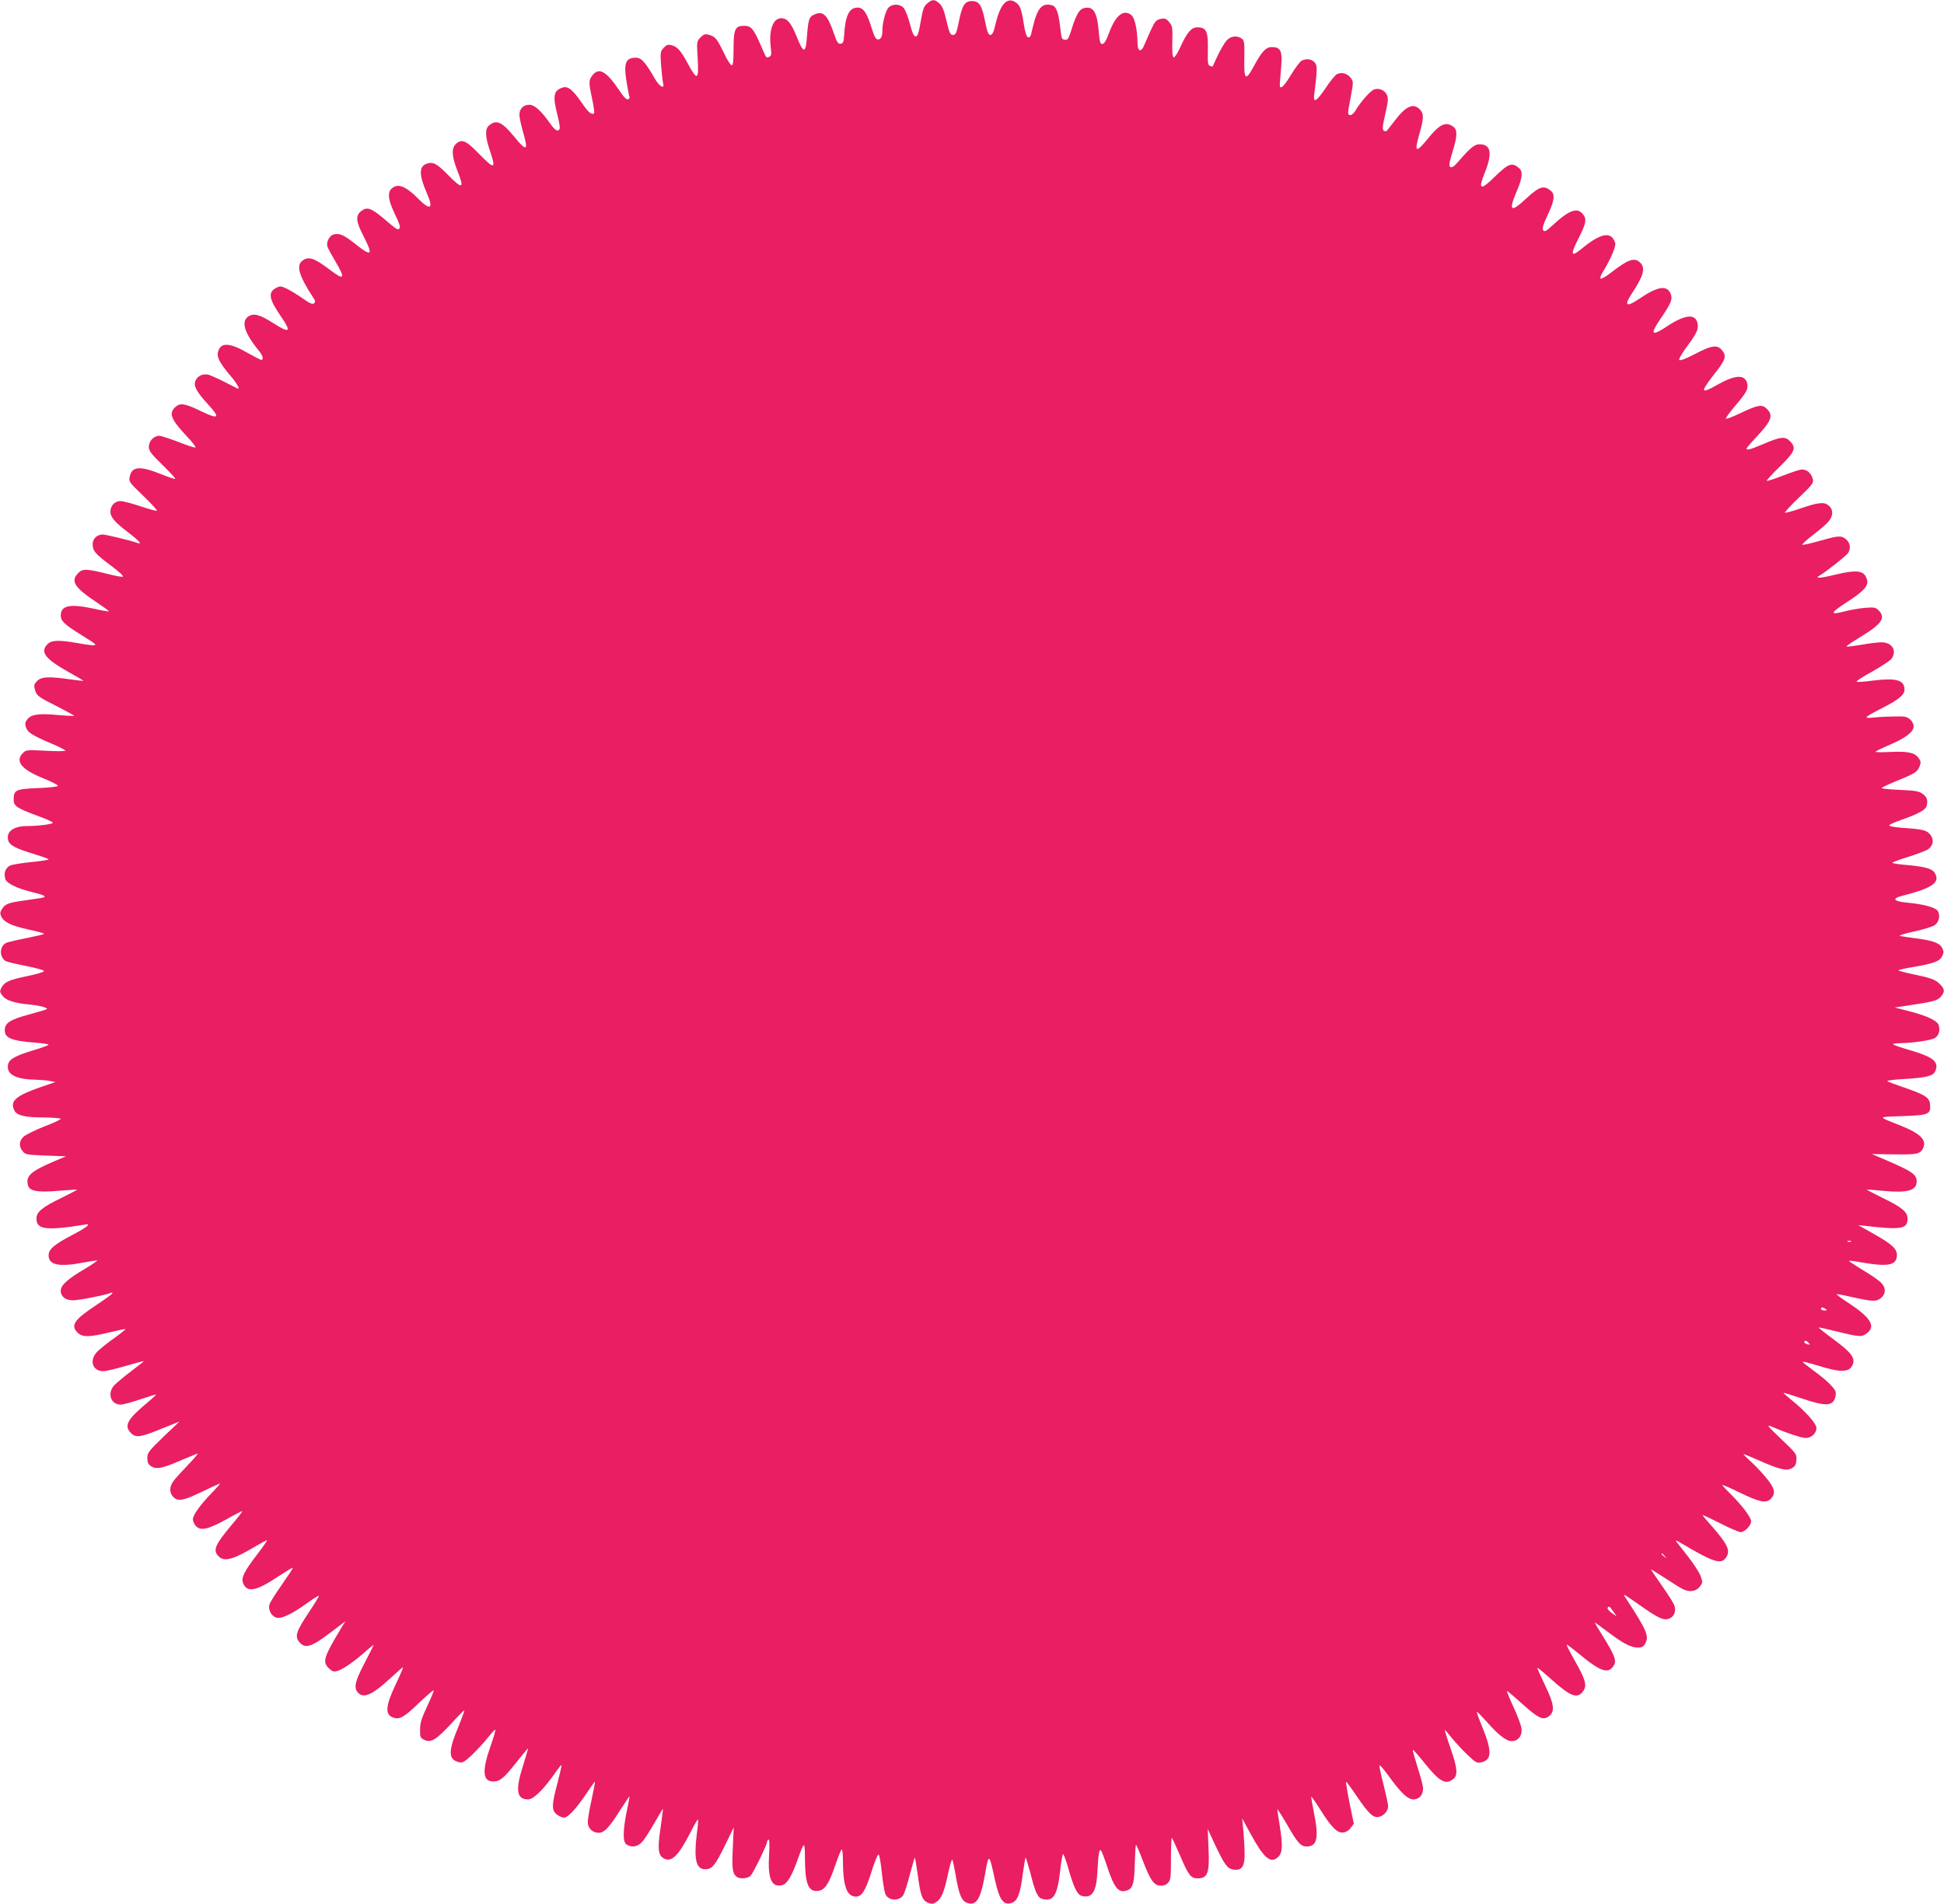 <?xml version="1.0" standalone="no"?>
<!DOCTYPE svg PUBLIC "-//W3C//DTD SVG 20010904//EN"
 "http://www.w3.org/TR/2001/REC-SVG-20010904/DTD/svg10.dtd">
<svg version="1.0" xmlns="http://www.w3.org/2000/svg"
 width="1280pt" height="1254pt" viewBox="0 0 1280 1254"
 preserveAspectRatio="xMidYMid meet">
<g transform="translate(0,1254) scale(0.1,-0.1)"
fill="#e91e63" stroke="none">
<path d="M6105 12517 c-22 -18 -29 -38 -43 -120 -13 -76 -20 -97 -33 -97 -12
0 -22 22 -38 84 -12 46 -31 93 -42 105 -25 26 -73 27 -98 2 -19 -19 -41 -99
-41 -151 0 -41 -10 -60 -30 -60 -13 0 -24 20 -44 85 -29 92 -52 125 -89 125
-56 0 -82 -54 -89 -185 -3 -41 -6 -50 -23 -53 -17 -2 -24 9 -44 67 -43 125
-72 153 -132 124 -32 -15 -37 -32 -46 -146 -8 -112 -22 -112 -68 3 -36 90 -62
120 -101 120 -55 0 -83 -79 -69 -193 6 -46 4 -55 -10 -61 -22 -8 -16 -15 -55
74 -49 112 -64 130 -110 130 -60 0 -70 -22 -70 -152 0 -80 -3 -108 -12 -108
-7 0 -30 35 -50 78 -47 97 -58 111 -98 122 -27 8 -35 6 -57 -16 -26 -26 -26
-27 -19 -140 8 -142 -3 -148 -64 -35 -46 87 -71 115 -111 124 -20 5 -32 1 -49
-18 -22 -23 -23 -30 -17 -117 4 -51 10 -103 13 -115 12 -44 -24 -24 -55 30
-61 107 -88 137 -124 137 -68 0 -82 -35 -61 -161 8 -50 17 -95 19 -99 3 -4 -2
-10 -10 -14 -10 -3 -28 14 -56 57 -87 129 -135 156 -178 101 -25 -32 -26 -45
-2 -156 10 -48 16 -90 13 -93 -15 -15 -36 2 -82 69 -58 84 -90 110 -123 100
-62 -18 -69 -54 -37 -180 11 -43 18 -84 15 -91 -8 -24 -30 -13 -60 30 -61 87
-105 127 -140 127 -39 0 -65 -26 -65 -66 0 -17 11 -68 24 -114 37 -125 24
-132 -59 -29 -81 98 -118 114 -167 71 -25 -21 -23 -75 7 -162 43 -127 33 -130
-74 -20 -84 87 -113 98 -151 60 -28 -28 -25 -80 10 -170 50 -125 37 -131 -62
-30 -73 75 -98 87 -141 71 -49 -19 -48 -74 3 -192 47 -106 24 -119 -60 -34
-62 63 -110 89 -143 79 -59 -19 -61 -72 -7 -184 29 -59 38 -86 30 -94 -12 -12
-12 -13 -105 66 -79 67 -108 77 -144 50 -42 -31 -39 -69 15 -172 62 -121 51
-132 -51 -51 -80 64 -109 77 -148 67 -28 -7 -50 -50 -41 -80 3 -11 29 -58 56
-104 63 -105 54 -120 -33 -54 -109 83 -145 96 -187 66 -44 -31 -24 -100 71
-245 14 -21 15 -28 4 -37 -10 -8 -28 0 -77 35 -36 25 -83 53 -104 63 -36 17
-43 17 -68 4 -55 -29 -48 -73 34 -191 68 -99 56 -110 -48 -44 -92 59 -133 71
-169 47 -50 -33 -25 -112 72 -229 24 -30 30 -57 13 -57 -5 0 -49 23 -97 50
-115 66 -174 66 -188 -1 -8 -34 15 -75 92 -165 38 -46 56 -82 36 -72 -5 2 -42
21 -83 42 -41 21 -88 42 -103 47 -37 11 -74 -4 -89 -36 -16 -35 4 -73 82 -158
82 -89 71 -101 -40 -48 -112 55 -144 60 -176 30 -45 -43 -29 -81 85 -202 30
-31 51 -60 48 -64 -4 -3 -53 13 -111 36 -57 22 -115 41 -128 41 -35 0 -68 -35
-68 -72 0 -27 14 -46 89 -119 49 -48 87 -89 85 -92 -3 -3 -43 10 -90 29 -144
58 -196 54 -210 -16 -7 -31 -3 -37 90 -126 53 -51 93 -95 89 -97 -4 -3 -53 10
-108 29 -55 18 -114 34 -131 34 -39 0 -67 -30 -67 -70 0 -36 29 -70 126 -143
65 -50 86 -76 50 -62 -37 14 -206 55 -227 55 -37 0 -66 -28 -66 -63 0 -45 17
-65 122 -143 56 -42 86 -70 76 -72 -9 -2 -51 6 -94 17 -143 36 -169 37 -198 8
-54 -54 -27 -96 127 -198 43 -29 76 -53 74 -55 -2 -2 -44 5 -93 16 -162 36
-224 24 -224 -44 0 -35 27 -61 133 -126 49 -30 90 -57 93 -62 7 -12 -20 -10
-116 7 -126 22 -172 20 -199 -9 -48 -51 -12 -96 141 -182 54 -30 98 -56 98
-58 0 -1 -39 3 -87 10 -142 20 -190 18 -218 -10 -21 -21 -23 -29 -15 -58 12
-41 20 -47 154 -114 59 -31 107 -57 105 -58 -2 -2 -49 0 -104 5 -128 12 -179
5 -204 -27 -16 -20 -18 -30 -10 -54 12 -34 40 -52 166 -106 51 -21 93 -43 93
-47 0 -5 -58 -5 -129 -1 -123 6 -129 6 -150 -15 -54 -54 -10 -109 135 -167 53
-22 96 -43 95 -49 0 -6 -55 -12 -132 -15 -146 -6 -159 -12 -159 -77 0 -41 19
-54 153 -104 56 -20 103 -41 105 -47 3 -9 -95 -22 -168 -22 -92 0 -141 -37
-126 -94 8 -32 51 -55 173 -91 51 -16 93 -31 93 -34 0 -4 -51 -12 -112 -18
-62 -6 -125 -16 -141 -23 -30 -15 -43 -46 -33 -86 8 -31 75 -64 181 -90 84
-20 99 -31 54 -38 -19 -3 -70 -10 -114 -17 -100 -14 -120 -22 -141 -54 -14
-21 -15 -31 -6 -50 18 -38 63 -60 177 -86 58 -12 105 -25 105 -29 0 -3 -52
-15 -115 -28 -64 -12 -125 -27 -136 -32 -44 -24 -44 -96 0 -120 11 -5 72 -20
136 -32 63 -13 115 -27 115 -33 0 -6 -47 -20 -105 -32 -125 -26 -154 -39 -174
-75 -14 -25 -14 -29 5 -55 23 -31 77 -49 184 -59 67 -7 117 -21 108 -30 -3 -2
-54 -18 -113 -34 -124 -33 -159 -54 -163 -97 -6 -57 38 -77 196 -89 50 -4 92
-10 92 -14 0 -3 -41 -19 -92 -34 -123 -37 -166 -60 -174 -93 -16 -64 43 -100
171 -103 33 -1 78 -4 100 -8 l40 -8 -97 -33 c-164 -57 -204 -92 -174 -153 17
-34 68 -47 194 -47 61 -1 112 -5 112 -9 0 -5 -49 -28 -110 -51 -60 -24 -121
-54 -135 -67 -30 -28 -32 -63 -6 -95 18 -23 28 -24 152 -29 l133 -5 -80 -34
c-152 -65 -185 -95 -170 -156 10 -39 61 -49 202 -37 65 5 120 9 122 7 1 -1
-44 -24 -100 -52 -132 -64 -168 -94 -168 -138 0 -64 51 -76 217 -55 43 6 88
13 101 15 49 11 16 -17 -80 -67 -122 -64 -158 -95 -158 -135 0 -64 68 -78 227
-48 43 8 85 15 92 15 8 0 -28 -25 -80 -56 -114 -67 -159 -108 -159 -144 0 -40
34 -65 85 -63 44 1 231 39 248 50 5 3 8 1 6 -5 -2 -5 -52 -42 -110 -80 -142
-94 -167 -132 -116 -180 31 -29 76 -28 206 3 57 14 106 24 107 22 2 -2 -32
-29 -75 -60 -44 -31 -93 -71 -110 -88 -56 -56 -33 -129 40 -129 15 0 80 15
145 34 65 19 120 34 121 32 1 -1 -36 -30 -82 -65 -46 -35 -96 -77 -111 -92
-50 -52 -26 -129 40 -129 17 0 76 16 131 35 55 18 101 33 102 31 2 -2 -31 -32
-73 -67 -118 -99 -139 -142 -89 -189 32 -30 62 -25 206 34 l110 44 -106 -101
c-97 -94 -105 -105 -105 -139 0 -29 6 -41 25 -54 34 -22 72 -15 192 37 54 23
105 44 113 47 8 2 -19 -31 -61 -74 -42 -44 -86 -92 -97 -108 -28 -37 -28 -79
1 -106 31 -30 68 -22 195 40 57 27 107 50 110 50 4 0 -19 -26 -50 -58 -78 -80
-128 -149 -128 -178 0 -13 10 -34 21 -45 32 -32 79 -21 199 45 56 32 104 56
105 54 2 -2 -30 -44 -72 -93 -109 -131 -123 -165 -83 -205 38 -38 99 -20 255
74 33 19 61 34 63 32 2 -2 -26 -42 -61 -88 -88 -114 -110 -158 -97 -192 25
-67 86 -56 235 44 49 32 91 58 93 55 2 -2 -31 -52 -72 -111 -42 -59 -79 -118
-82 -131 -9 -32 10 -71 40 -84 32 -15 102 17 209 94 42 31 77 52 77 47 0 -4
-29 -52 -65 -106 -83 -125 -94 -157 -68 -193 40 -53 81 -41 220 66 l87 66 -24
-39 c-119 -198 -128 -227 -86 -269 21 -21 33 -26 54 -20 35 8 111 60 184 125
32 29 58 49 58 47 0 -3 -27 -57 -60 -120 -60 -115 -71 -157 -47 -189 37 -48
96 -23 223 95 40 37 74 67 77 67 3 0 -16 -46 -43 -103 -71 -147 -77 -207 -24
-227 43 -17 73 -1 170 93 52 49 97 88 99 85 3 -3 -16 -49 -42 -104 -37 -79
-47 -110 -47 -154 -1 -50 1 -55 28 -68 43 -21 78 0 177 107 45 50 85 89 86 87
2 -2 -17 -54 -42 -115 -65 -158 -63 -209 7 -226 24 -6 35 1 87 49 32 31 78 81
102 111 24 30 47 55 50 55 4 0 -10 -51 -32 -112 -56 -161 -51 -228 17 -230 44
-1 71 20 154 126 41 52 76 93 77 92 1 -1 -14 -51 -32 -110 -53 -165 -44 -226
32 -226 35 0 99 62 173 167 24 35 45 61 47 59 2 -2 -10 -55 -26 -117 -39 -144
-40 -181 -5 -208 15 -12 36 -21 47 -21 27 0 79 57 147 157 30 45 56 81 57 79
2 -2 -8 -55 -22 -119 -14 -64 -25 -130 -25 -147 0 -39 31 -70 71 -70 38 0 70
34 145 153 31 48 57 87 59 87 1 0 -6 -42 -17 -92 -27 -132 -28 -206 -4 -224
33 -23 74 -17 104 16 15 16 51 72 81 125 30 52 55 94 56 93 1 -2 -6 -59 -16
-128 -20 -133 -16 -175 19 -197 52 -32 99 14 179 171 24 48 46 86 49 84 2 -3
0 -38 -6 -79 -23 -182 -9 -249 54 -249 45 0 64 24 131 160 l56 115 -6 -136
c-7 -136 -2 -171 29 -191 21 -14 73 -8 89 10 18 20 107 203 107 220 0 6 4 14
10 17 6 4 8 -30 4 -97 -10 -159 15 -219 85 -203 33 7 64 58 105 174 42 117 45
117 46 6 1 -176 23 -227 90 -217 42 6 69 48 111 172 19 55 37 100 41 100 5 0
8 -33 8 -72 1 -170 25 -238 86 -238 39 0 63 39 102 163 20 64 41 116 47 114 5
-2 15 -55 21 -118 7 -63 17 -126 23 -141 18 -46 92 -51 119 -8 7 12 26 71 42
132 16 61 31 112 33 114 2 2 11 -49 20 -114 18 -137 29 -166 68 -183 24 -9 33
-9 55 6 33 21 51 66 77 188 11 53 24 94 27 90 4 -5 14 -52 23 -106 21 -122 38
-164 72 -177 63 -24 91 19 121 188 24 140 27 139 64 -33 30 -139 58 -177 115
-155 35 13 53 60 69 186 8 58 16 108 19 110 2 2 16 -44 32 -103 33 -131 48
-161 80 -169 72 -18 97 23 116 190 6 58 15 106 19 106 4 0 20 -44 35 -97 35
-124 58 -171 89 -179 68 -17 96 29 102 165 6 112 12 147 23 135 5 -5 23 -52
40 -104 49 -149 78 -182 138 -157 33 14 42 51 45 179 2 65 5 118 8 118 3 0 22
-44 43 -99 49 -129 73 -165 114 -169 22 -2 38 3 52 17 19 19 21 33 21 163 0
78 3 139 6 135 3 -3 28 -56 54 -117 56 -131 71 -150 116 -150 67 0 79 36 71
204 l-5 121 48 -103 c63 -133 82 -159 121 -164 54 -8 74 18 74 99 0 37 -4 106
-8 153 l-8 85 53 -98 c91 -166 134 -203 184 -156 29 27 31 79 9 214 -8 50 -15
94 -15 100 0 5 27 -37 61 -95 74 -129 93 -150 134 -150 69 0 80 60 45 230 -10
52 -18 96 -16 98 2 1 29 -37 59 -85 74 -118 112 -155 150 -151 19 2 38 13 50
30 l21 28 -28 136 c-15 75 -25 138 -23 140 2 2 34 -41 71 -96 78 -115 109
-144 146 -135 32 7 60 40 60 70 0 13 -14 76 -30 141 -17 65 -29 122 -27 127 2
6 27 -23 57 -64 85 -118 129 -159 167 -159 37 0 63 29 63 72 0 16 -16 78 -36
139 -19 61 -34 113 -31 115 2 3 37 -37 77 -87 101 -126 141 -147 193 -101 27
24 21 76 -23 201 -22 63 -38 116 -37 118 2 1 22 -22 46 -52 24 -30 70 -80 103
-111 52 -50 62 -56 90 -50 71 14 73 73 9 230 -23 55 -39 101 -37 103 2 2 33
-30 69 -70 85 -96 136 -131 175 -122 37 8 57 43 49 88 -3 19 -26 80 -52 136
-26 56 -45 104 -43 106 1 1 47 -37 100 -85 109 -98 138 -111 177 -82 41 31 34
81 -28 208 -28 59 -50 108 -48 110 2 2 43 -32 92 -76 128 -115 174 -131 211
-74 24 35 13 74 -55 194 -33 58 -58 107 -55 109 2 2 35 -23 74 -55 152 -127
204 -143 239 -76 15 28 -2 69 -77 190 -29 46 -52 85 -52 87 0 2 38 -25 85 -61
105 -79 154 -104 199 -104 29 0 38 5 51 31 24 45 4 89 -130 294 -24 35 -21 33
92 -46 123 -87 159 -103 194 -88 31 12 45 44 35 83 -3 12 -39 71 -81 130 -41
59 -75 109 -75 111 0 2 39 -23 88 -54 48 -32 102 -66 120 -75 46 -24 90 -17
115 16 19 26 19 29 4 70 -9 24 -47 82 -83 128 -37 47 -72 92 -78 100 -6 8 7 4
29 -10 215 -128 267 -145 299 -98 32 45 14 85 -95 210 -33 36 -59 68 -59 71 0
2 52 -22 115 -54 64 -33 125 -59 136 -59 27 0 69 44 69 71 0 26 -58 103 -134
179 -31 30 -56 57 -56 60 0 4 51 -18 112 -48 134 -65 176 -74 207 -43 36 36
27 72 -34 144 -30 36 -75 83 -100 105 -25 22 -45 42 -45 45 0 3 44 -15 98 -39
136 -61 186 -73 220 -53 21 11 28 23 30 54 3 38 1 42 -100 138 -92 88 -99 97
-63 82 98 -42 198 -75 225 -75 37 0 70 31 70 66 0 29 -75 113 -165 185 -30 24
-53 44 -51 46 1 2 56 -15 121 -37 163 -55 207 -51 221 17 5 26 0 37 -29 69
-19 22 -69 64 -111 94 -41 30 -76 58 -76 61 0 4 41 -6 92 -22 160 -50 217 -49
238 7 16 42 -13 79 -125 162 -57 42 -102 78 -101 80 2 1 59 -11 127 -28 147
-36 158 -36 193 -9 58 46 23 103 -127 201 -43 28 -76 53 -74 55 2 2 42 -5 88
-16 147 -33 172 -34 202 -11 37 30 36 73 -3 108 -16 15 -70 52 -120 81 -49 30
-88 56 -86 58 2 2 43 -3 91 -12 171 -29 225 -17 225 51 0 41 -35 72 -156 140
l-99 56 55 -6 c229 -26 270 -19 270 48 0 45 -36 75 -168 139 -56 28 -101 51
-100 52 2 2 48 -1 103 -7 165 -16 225 1 225 62 0 45 -30 66 -195 137 l-100 43
140 -2 c156 -2 176 2 195 36 30 57 -12 100 -150 155 -151 60 -152 55 18 61
173 6 186 11 180 80 -4 42 -35 62 -176 110 -53 18 -101 36 -105 40 -5 4 45 11
110 14 148 9 191 20 205 51 28 62 -11 94 -173 141 -52 15 -98 31 -104 36 -5 4
16 8 45 8 77 1 192 17 224 31 29 14 42 46 32 85 -8 32 -75 64 -201 96 l-90 23
55 8 c199 30 225 36 248 62 29 34 28 51 -6 85 -30 30 -59 40 -189 67 -46 10
-83 20 -83 23 0 3 44 13 98 22 136 23 174 38 190 71 11 22 11 32 0 54 -16 33
-61 49 -176 64 -48 6 -94 13 -102 16 -8 3 34 16 95 29 60 13 121 32 135 42 29
22 37 68 17 95 -15 22 -100 44 -204 53 -85 8 -98 27 -30 44 207 53 258 91 212
157 -17 24 -73 38 -197 48 -43 4 -78 10 -78 13 0 4 49 22 108 40 59 19 117 41
129 50 33 26 38 63 13 95 -24 30 -48 36 -181 45 -57 4 -92 11 -89 17 2 6 39
22 80 36 111 39 159 65 166 93 9 37 2 57 -28 79 -22 16 -47 21 -147 25 -67 3
-121 8 -121 12 0 4 46 26 103 49 118 48 132 58 147 96 9 24 8 33 -8 54 -26 35
-70 44 -184 39 -54 -3 -98 -2 -98 1 0 4 41 24 92 46 104 44 158 85 158 121 0
32 -33 64 -67 65 -48 3 -166 -2 -205 -7 -21 -3 -38 -2 -38 3 0 5 42 29 93 55
116 58 157 91 157 127 0 63 -56 78 -208 59 -57 -8 -105 -11 -108 -7 -2 4 45
35 106 68 60 34 116 71 125 83 37 54 3 108 -67 108 -24 0 -83 -7 -131 -16 -49
-8 -93 -14 -98 -12 -5 2 32 28 82 58 150 90 178 131 128 181 -19 19 -29 21
-89 16 -36 -3 -95 -13 -129 -22 -104 -27 -104 -15 1 54 117 75 151 111 142
149 -15 65 -61 73 -208 38 -103 -25 -143 -27 -103 -5 41 24 178 132 187 149
18 33 11 68 -17 90 -32 25 -48 23 -187 -16 -48 -14 -93 -23 -98 -22 -6 2 23
29 63 60 41 31 87 70 103 87 37 39 40 86 5 113 -29 24 -67 20 -192 -23 -49
-17 -91 -28 -94 -25 -3 3 38 48 92 99 90 87 97 96 91 123 -10 41 -44 67 -81
61 -16 -3 -72 -22 -123 -42 -52 -20 -96 -34 -99 -32 -3 3 36 46 86 94 101 100
111 124 65 169 -31 32 -62 28 -178 -22 -77 -33 -106 -41 -106 -28 0 4 27 36
61 72 104 111 117 145 73 189 -32 32 -57 28 -177 -29 -48 -23 -90 -39 -93 -35
-3 3 24 41 61 84 74 87 88 112 79 149 -15 60 -81 56 -198 -11 -54 -31 -82 -42
-86 -34 -5 6 22 47 60 96 79 98 90 125 62 162 -32 43 -69 39 -179 -19 -57 -30
-100 -47 -106 -41 -5 5 16 42 52 91 65 87 77 115 67 155 -15 61 -86 52 -201
-25 -102 -68 -113 -53 -40 53 68 100 79 126 66 160 -24 62 -85 53 -211 -33
-81 -55 -98 -43 -48 33 80 120 94 171 58 207 -37 37 -80 22 -188 -62 -34 -27
-67 -46 -72 -43 -6 4 0 24 16 48 49 80 86 166 79 187 -25 80 -95 67 -227 -43
-66 -53 -69 -33 -13 76 49 97 54 124 27 157 -38 47 -92 26 -203 -77 -38 -35
-48 -41 -58 -30 -8 11 -2 34 29 100 44 92 50 136 23 159 -48 41 -77 31 -166
-51 -98 -93 -116 -81 -63 43 40 92 45 135 19 158 -48 41 -70 33 -165 -60 -91
-89 -107 -81 -62 30 52 128 41 188 -34 188 -33 0 -62 -24 -138 -112 -28 -33
-44 -44 -54 -38 -11 7 -9 24 13 97 32 102 34 144 10 165 -49 41 -92 23 -168
-71 -83 -103 -95 -97 -59 28 29 102 30 131 4 159 -43 46 -92 25 -165 -71 -27
-34 -51 -65 -54 -69 -4 -4 -12 -3 -19 1 -11 7 -10 27 9 109 19 82 21 106 11
127 -15 32 -53 48 -86 35 -24 -9 -89 -83 -123 -141 -10 -16 -24 -28 -33 -27
-18 4 -19 1 4 121 18 98 18 99 -1 125 -22 29 -61 39 -91 23 -11 -6 -44 -46
-73 -90 -62 -92 -85 -104 -75 -38 3 23 9 75 13 115 5 61 3 75 -12 92 -20 22
-55 26 -85 10 -11 -6 -43 -49 -71 -95 -51 -84 -76 -102 -72 -54 1 13 5 63 9
112 8 102 -4 127 -62 127 -39 0 -66 -29 -120 -129 -53 -98 -64 -88 -61 56 2
103 0 116 -17 129 -31 22 -72 17 -99 -12 -13 -14 -39 -58 -58 -97 -18 -40 -34
-73 -35 -75 -1 -1 -8 0 -17 4 -14 5 -16 22 -14 109 2 119 -10 145 -69 145 -40
0 -69 -34 -114 -134 -17 -37 -36 -66 -42 -64 -8 3 -11 36 -9 105 2 93 1 102
-21 128 -21 24 -29 26 -57 20 -29 -6 -37 -16 -66 -79 -17 -39 -37 -83 -43 -98
-18 -44 -42 -36 -42 15 -1 92 -18 170 -42 189 -51 38 -102 -2 -145 -117 -19
-52 -33 -75 -45 -75 -13 0 -18 14 -23 78 -11 134 -36 174 -99 158 -30 -7 -51
-44 -81 -141 -18 -58 -25 -69 -41 -67 -25 5 -23 -1 -34 88 -12 99 -26 133 -56
140 -64 16 -94 -20 -124 -146 -15 -67 -17 -70 -34 -64 -7 3 -18 38 -25 86 -16
102 -24 123 -56 144 -54 35 -99 -14 -129 -140 -13 -58 -22 -76 -35 -76 -13 0
-21 19 -35 90 -21 106 -39 133 -86 133 -47 0 -65 -27 -86 -133 -16 -79 -21
-90 -39 -90 -18 0 -24 12 -43 93 -16 70 -28 97 -47 115 -33 28 -47 28 -80 -1z
m6082 -8153 c-3 -3 -12 -4 -19 -1 -8 3 -5 6 6 6 11 1 17 -2 13 -5z m-167 -444
c12 -8 11 -10 -7 -10 -13 0 -23 5 -23 10 0 13 11 13 30 0z m-111 -224 c10 -12
8 -13 -8 -9 -12 3 -21 9 -21 14 0 14 16 11 29 -5z m-948 -1403 c13 -16 12 -17
-3 -4 -10 7 -18 15 -18 17 0 8 8 3 21 -13z m-339 -365 l23 -33 -33 23 c-18 13
-30 28 -27 33 9 14 12 12 37 -23z"/>
</g>
</svg>
